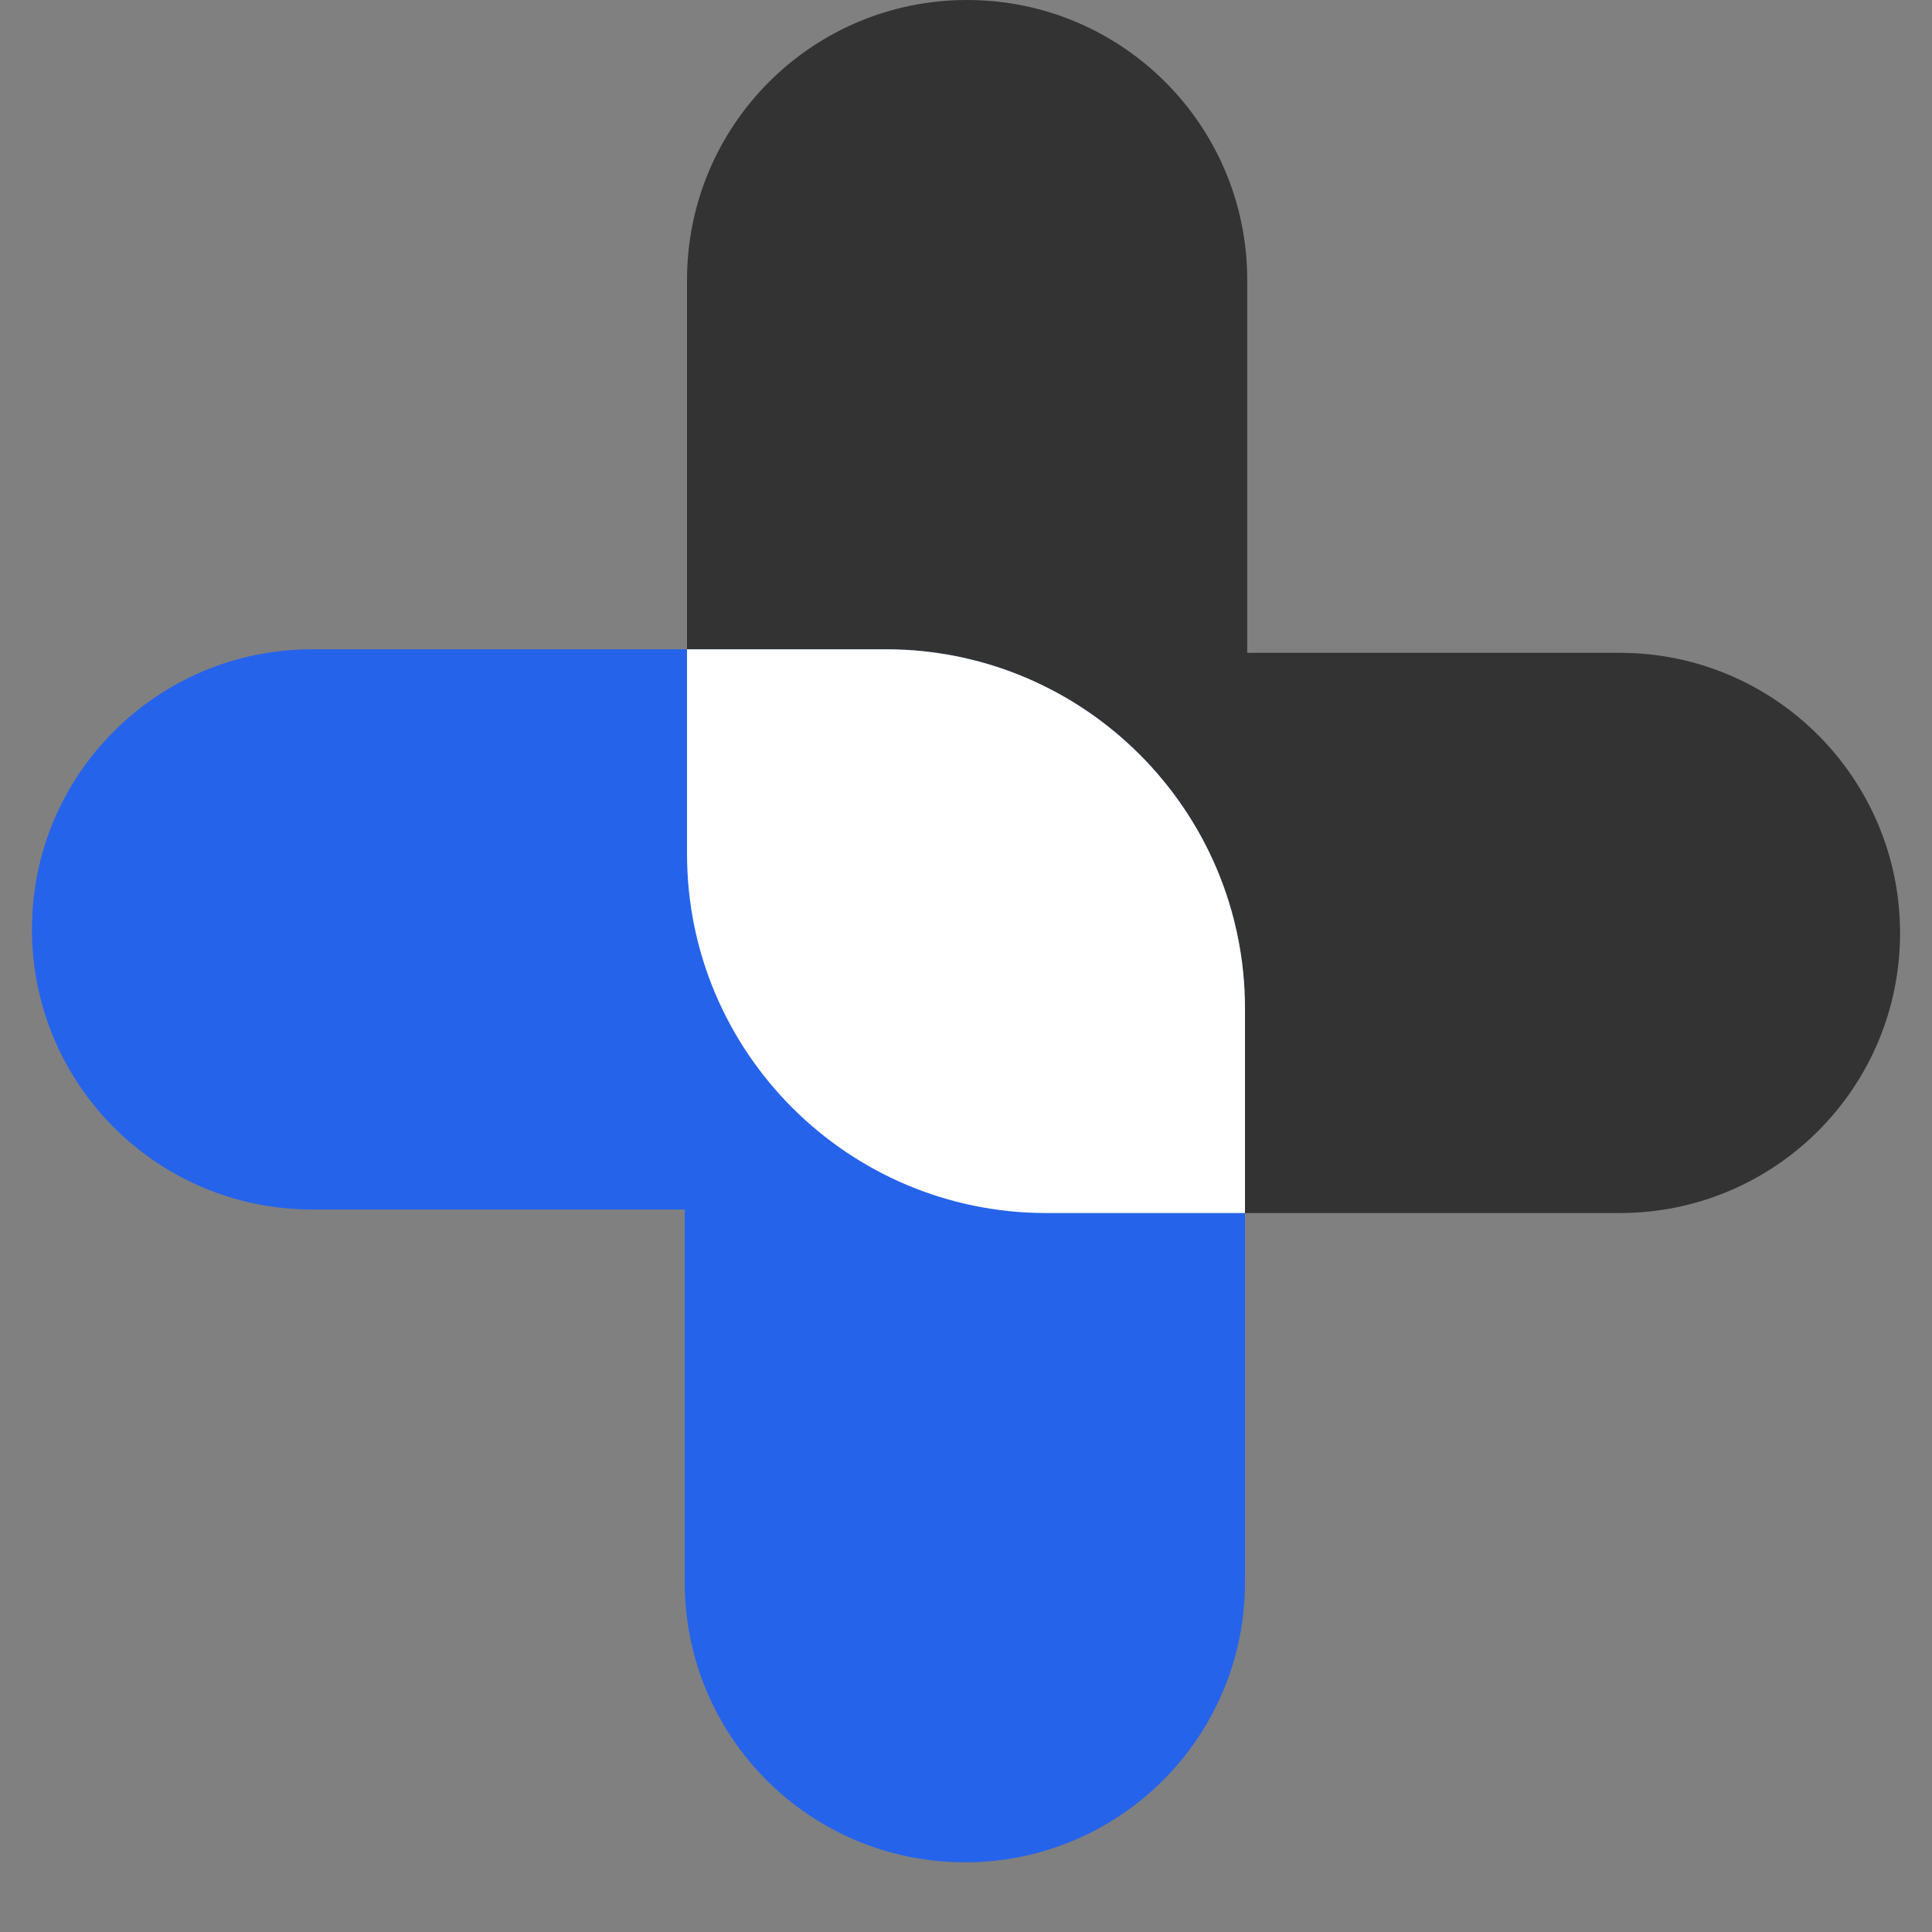 <svg xmlns="http://www.w3.org/2000/svg" xmlns:xlink="http://www.w3.org/1999/xlink" width="40" zoomAndPan="magnify" viewBox="0 0 30 30" height="40" preserveAspectRatio="xMidYMid meet" version="1.0"><rect x="0" y="0" width="30" height="30" fill="#808080" stroke="none"/><defs><clipPath id="2a942adddd"><path d="M 10 0 L 29.516 0 L 29.516 19 L 10 19 Z M 10 0 " clip-rule="nonzero"/></clipPath><clipPath id="8d92d8f833"><path d="M 0.484 10 L 20 10 L 20 29 L 0.484 29 Z M 0.484 10 " clip-rule="nonzero"/></clipPath></defs><g clip-path="url(#2a942adddd)"><path fill="#333333" d="M 29.504 14.488 C 29.504 16.891 27.559 18.836 25.152 18.836 L 16.246 18.836 C 13.168 18.836 10.668 16.336 10.668 13.258 L 10.668 4.348 C 10.668 1.945 12.613 0 15.016 0 C 17.422 0 19.367 1.945 19.367 4.348 L 19.367 10.137 L 25.152 10.137 C 27.559 10.137 29.504 12.09 29.504 14.488 Z M 29.504 14.488 " fill-opacity="1" fill-rule="nonzero"/></g><g clip-path="url(#8d92d8f833)"><path fill="#2563eb" d="M 0.496 14.43 C 0.496 12.027 2.441 10.082 4.848 10.082 L 13.754 10.082 C 16.832 10.082 19.332 12.582 19.332 15.66 L 19.332 24.57 C 19.332 26.973 17.387 28.918 14.984 28.918 C 12.578 28.918 10.633 26.973 10.633 24.57 L 10.633 18.781 L 4.848 18.781 C 2.441 18.781 0.496 16.836 0.496 14.43 Z M 0.496 14.43 " fill-opacity="1" fill-rule="nonzero"/></g><path fill="#ffffff" d="M 19.332 15.66 L 19.332 18.836 L 16.246 18.836 C 13.168 18.836 10.668 16.336 10.668 13.258 L 10.668 10.082 L 13.754 10.082 C 16.832 10.082 19.332 12.582 19.332 15.66 Z M 19.332 15.66 " fill-opacity="1" fill-rule="nonzero"/></svg>